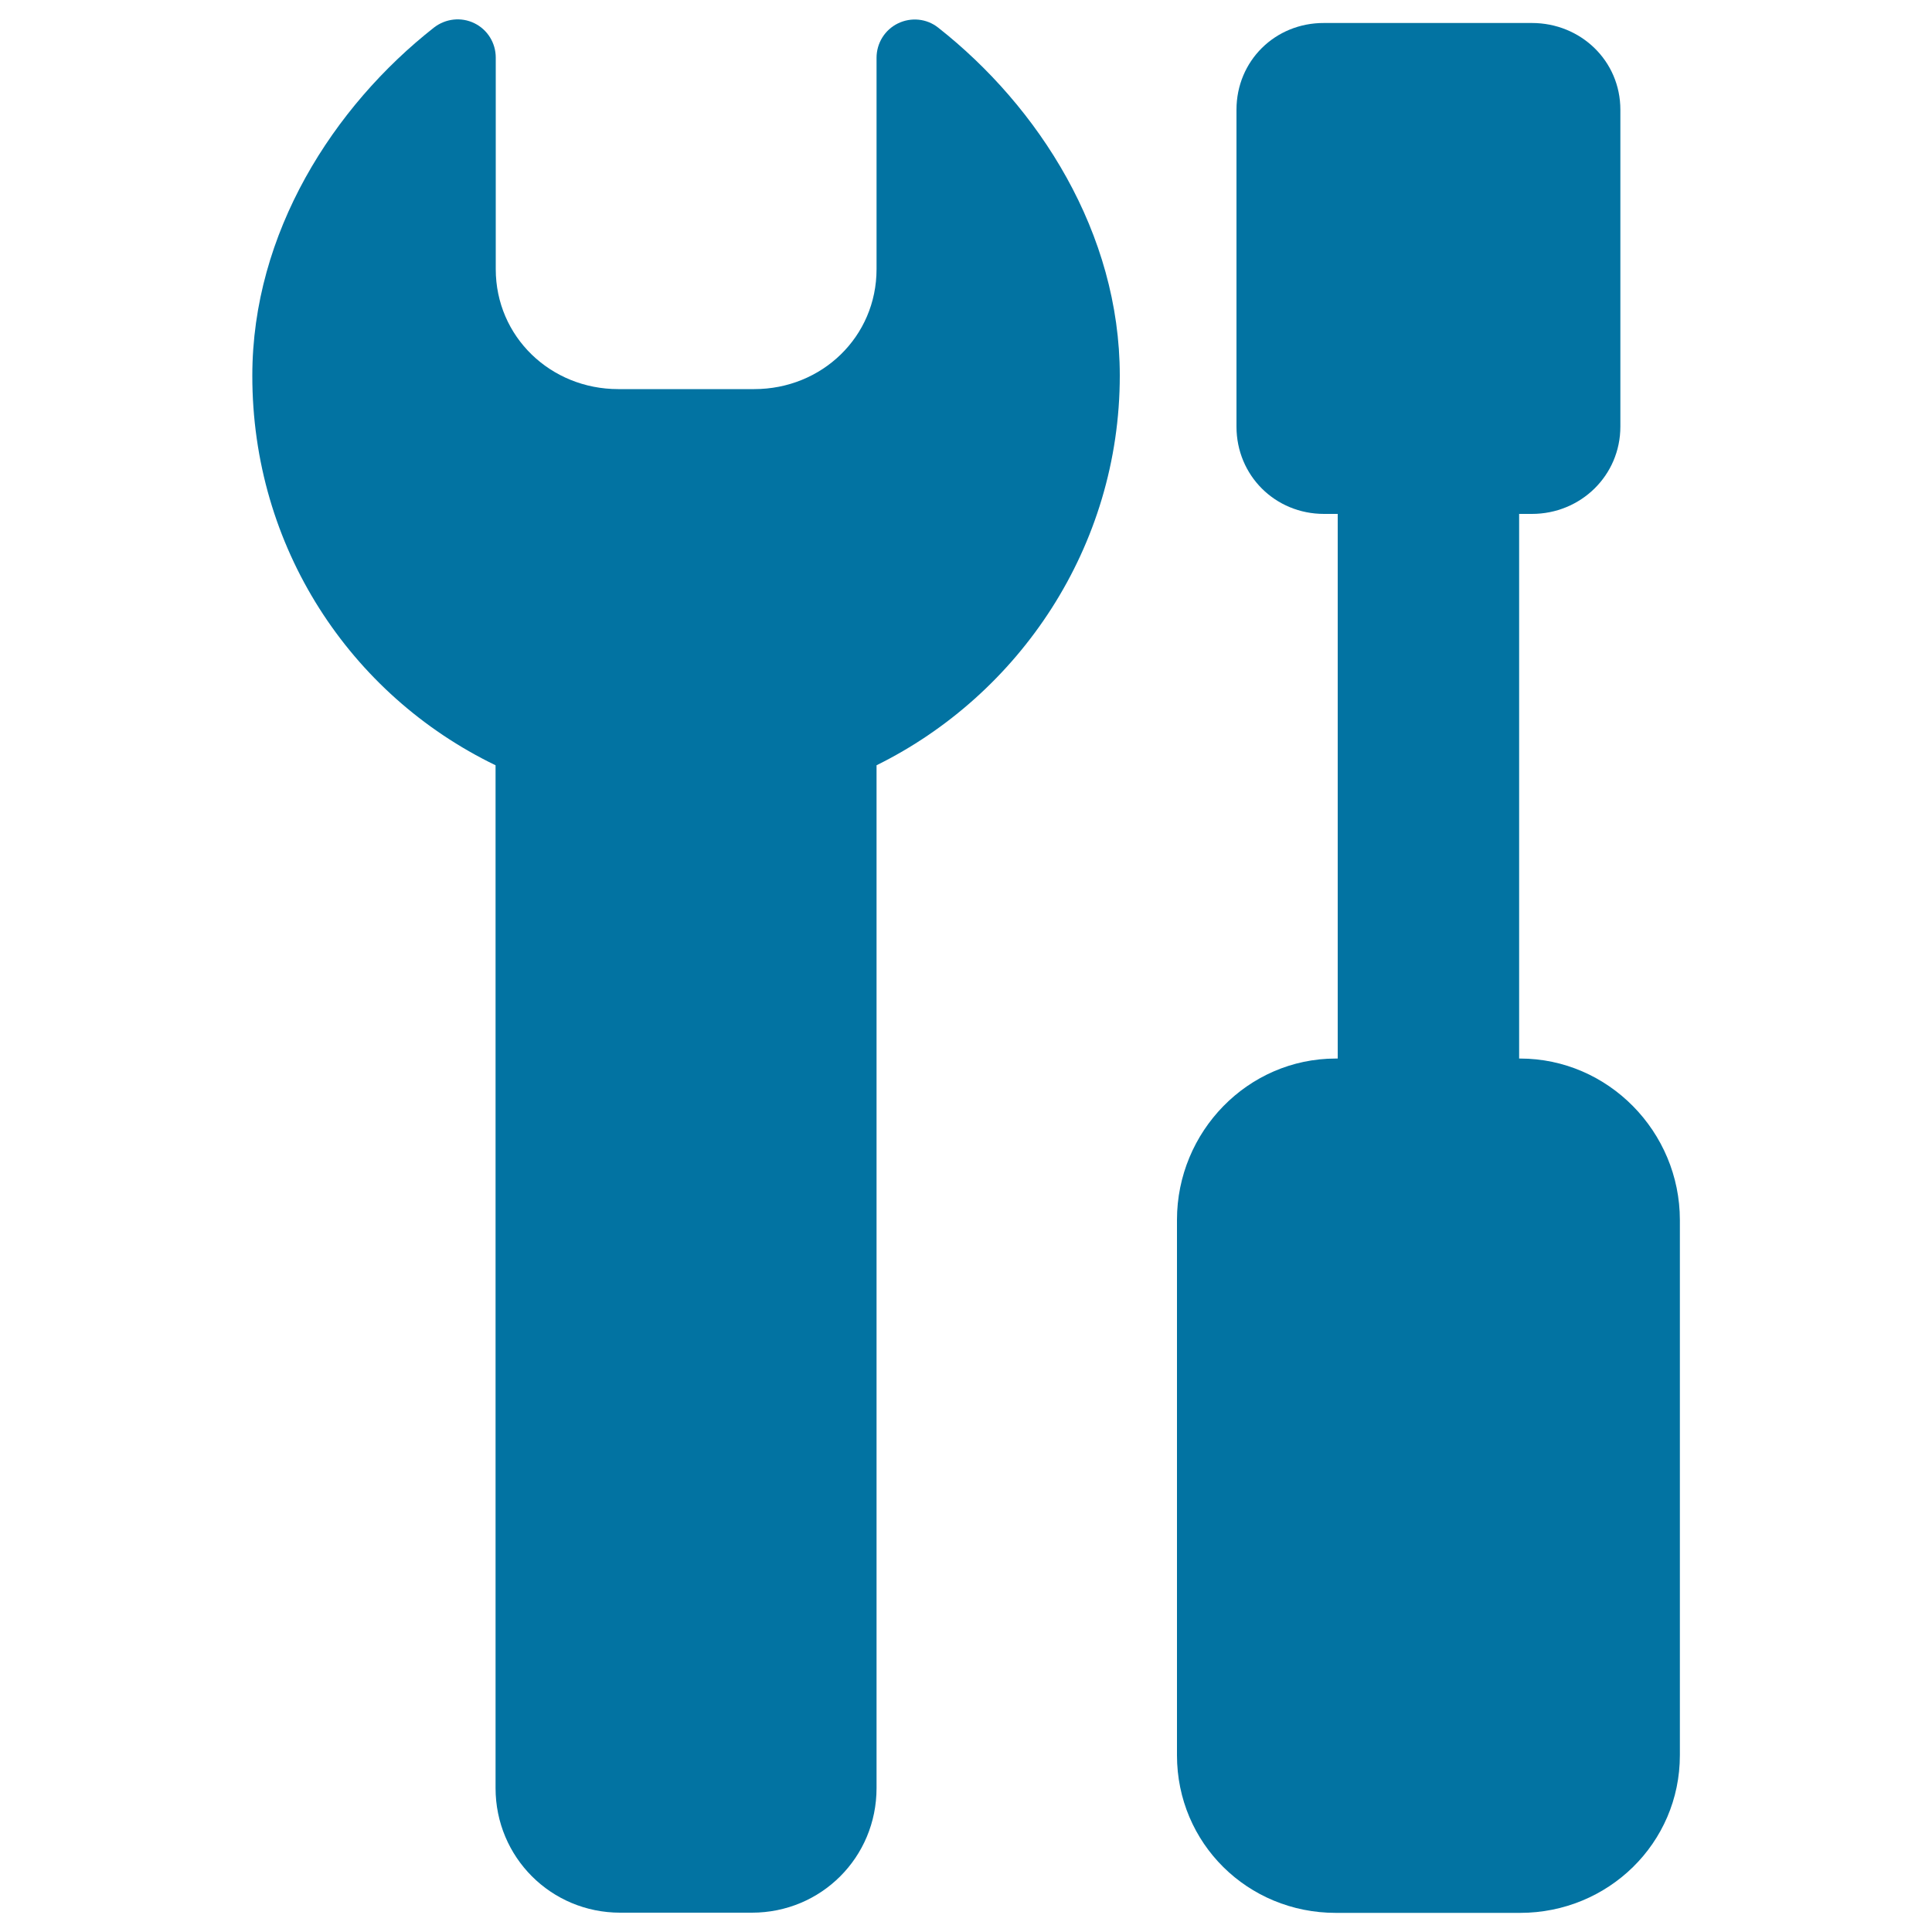 <svg xmlns="http://www.w3.org/2000/svg" viewBox="0 0 1000 1000" style="fill:#0273a2">
<title>Spanner And Screwdriver SVG icon</title>
<g><g><path d="M786.8,547.9h-0.5V266h6.6c25.3,0,45.8-19.9,45.8-45.2v-164c0-25.3-20.5-44.9-45.8-44.9H685.3C660,11.8,640,31.5,640,56.8v164c0,25.3,20,45.2,45.3,45.2h7.1v281.9h-1c-45.6,0-82.2,37.9-82.2,83.5v277.1c0,45.6,36.6,81.6,82.2,81.6h95.4c45.5,0,82.7-36,82.7-81.6v-277C869.5,585.8,832.4,547.9,786.8,547.9z"/><path d="M256.5,396.1v529.4c0,35.8,28.7,64.5,64.5,64.5h68.2c35.8,0,64.5-28.6,64.5-64.5V396.1c73.9-36.5,125.9-113.1,125.9-201.7c0-73.9-42-139.2-94-180.1c-5.9-4.7-14-5.5-20.8-2.2c-6.8,3.3-11.1,10.2-11.1,17.8v109.4c0,35-28.3,62.1-63.3,62.1h-70.4c-35,0-63.4-27.1-63.4-62.1V29.8c0-7.6-4.3-14.5-11.1-17.8c-6.8-3.3-14.8-2.4-20.8,2.2c-52.1,40.9-94.1,106.3-94.1,180.2C130.5,283,181,359.6,256.5,396.1z"/></g></g>
</svg>